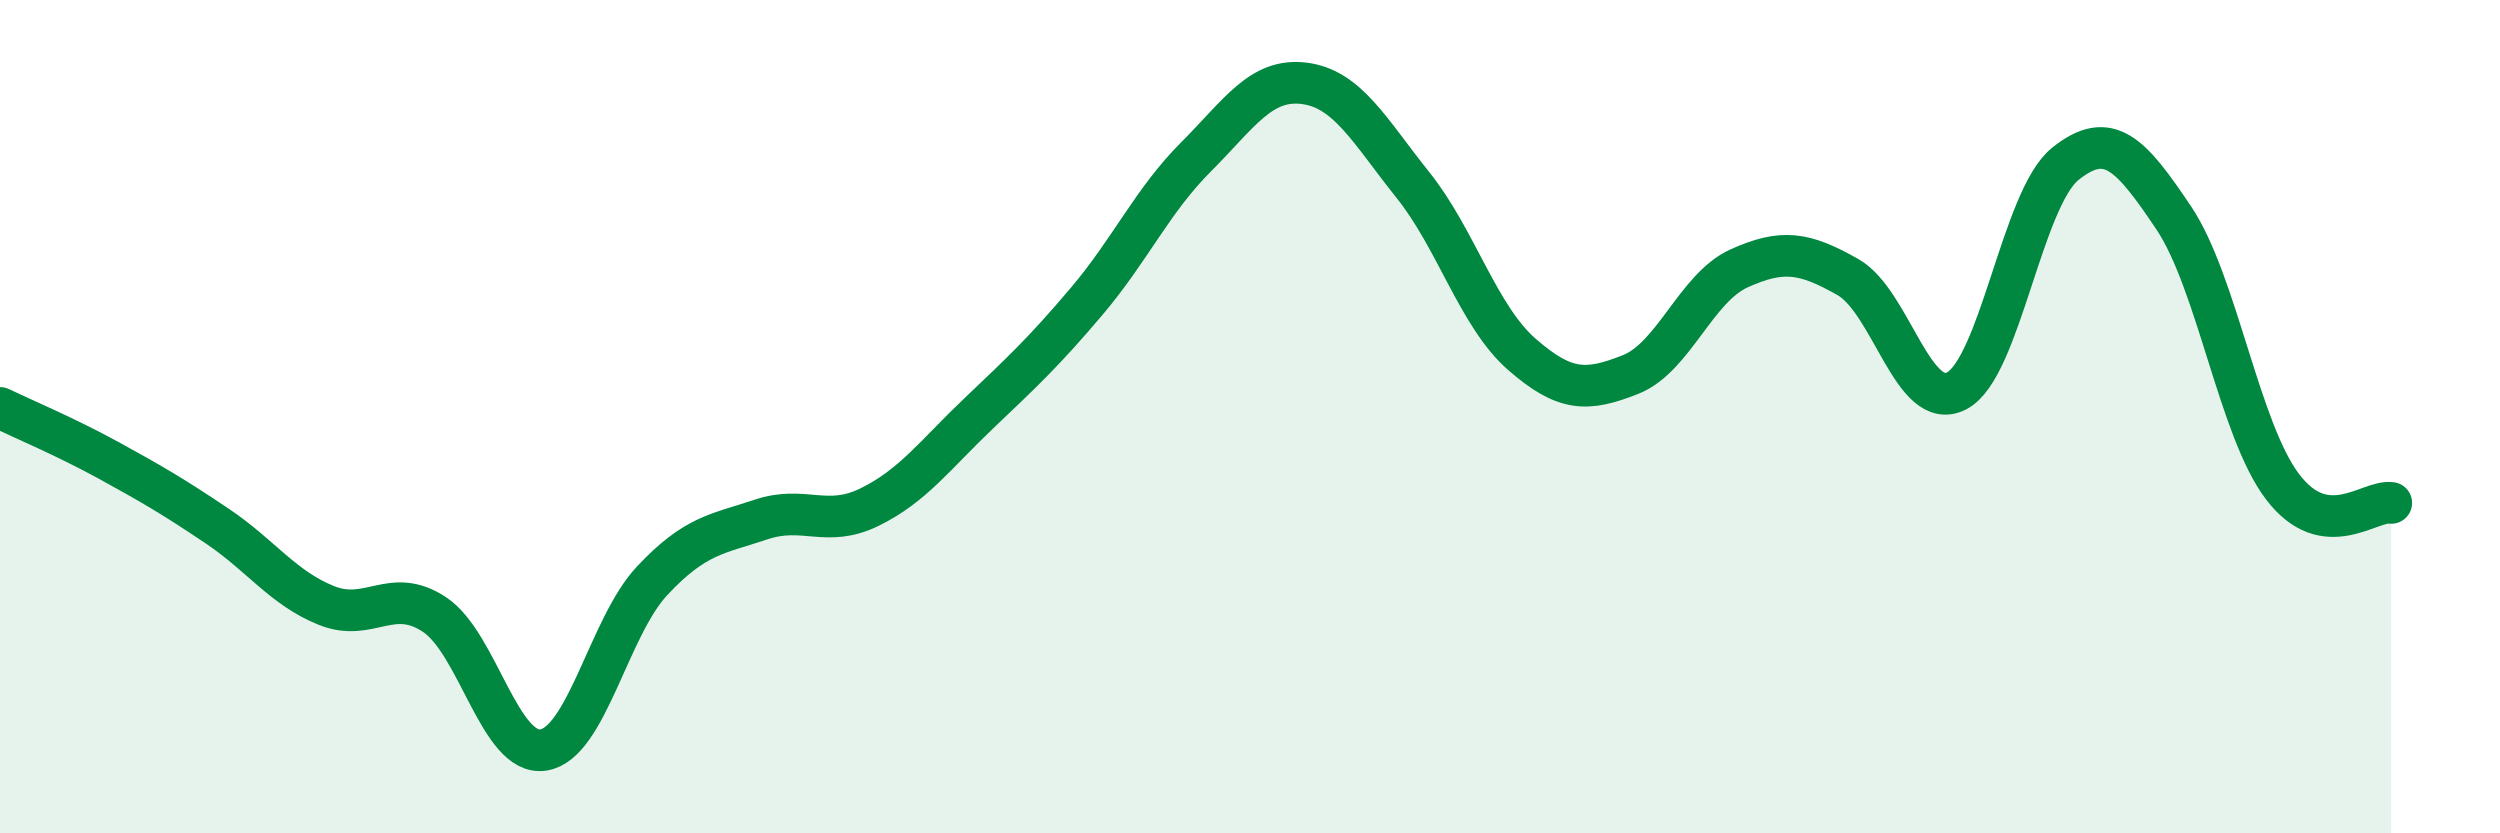
    <svg width="60" height="20" viewBox="0 0 60 20" xmlns="http://www.w3.org/2000/svg">
      <path
        d="M 0,9.79 C 0.52,10.04 1.57,10.48 2.61,11.05 C 3.65,11.62 4.18,11.93 5.22,12.63 C 6.26,13.33 6.79,14.11 7.83,14.53 C 8.87,14.95 9.39,14.06 10.43,14.75 C 11.47,15.44 12,18.16 13.04,18 C 14.08,17.84 14.61,15.05 15.65,13.94 C 16.69,12.83 17.22,12.82 18.26,12.47 C 19.3,12.12 19.83,12.68 20.87,12.17 C 21.91,11.66 22.44,10.92 23.48,9.93 C 24.52,8.94 25.05,8.45 26.09,7.22 C 27.13,5.99 27.66,4.81 28.7,3.77 C 29.74,2.73 30.26,1.87 31.3,2 C 32.34,2.13 32.87,3.14 33.91,4.44 C 34.95,5.74 35.48,7.59 36.52,8.5 C 37.56,9.41 38.09,9.4 39.13,8.99 C 40.17,8.58 40.7,6.91 41.74,6.44 C 42.78,5.97 43.31,6.06 44.35,6.65 C 45.39,7.24 45.92,9.92 46.96,9.38 C 48,8.84 48.53,4.76 49.57,3.93 C 50.61,3.1 51.13,3.68 52.17,5.23 C 53.21,6.78 53.74,10.31 54.78,11.68 C 55.82,13.05 56.87,11.99 57.39,12.07L57.39 20L0 20Z"
        fill="#008740"
        opacity="0.1"
        stroke-linecap="round"
        stroke-linejoin="round"
      />
      <path
        d="M 0,9.79 C 0.52,10.04 1.57,10.48 2.61,11.05 C 3.65,11.62 4.18,11.93 5.22,12.63 C 6.26,13.33 6.79,14.11 7.83,14.53 C 8.87,14.95 9.39,14.06 10.43,14.75 C 11.47,15.44 12,18.16 13.04,18 C 14.08,17.84 14.61,15.05 15.65,13.94 C 16.69,12.83 17.22,12.82 18.26,12.47 C 19.3,12.12 19.83,12.68 20.87,12.17 C 21.91,11.66 22.44,10.92 23.48,9.93 C 24.52,8.94 25.05,8.45 26.09,7.22 C 27.13,5.99 27.66,4.81 28.7,3.77 C 29.74,2.73 30.26,1.87 31.3,2 C 32.34,2.13 32.87,3.14 33.91,4.44 C 34.95,5.74 35.48,7.59 36.52,8.5 C 37.56,9.41 38.09,9.4 39.13,8.99 C 40.17,8.58 40.7,6.91 41.74,6.44 C 42.78,5.97 43.31,6.06 44.35,6.65 C 45.39,7.24 45.92,9.92 46.96,9.38 C 48,8.84 48.53,4.76 49.57,3.93 C 50.61,3.1 51.13,3.68 52.17,5.23 C 53.21,6.78 53.74,10.31 54.78,11.68 C 55.82,13.05 56.87,11.99 57.39,12.07"
        stroke="#008740"
        stroke-width="1"
        fill="none"
        stroke-linecap="round"
        stroke-linejoin="round"
      />
    </svg>
  
